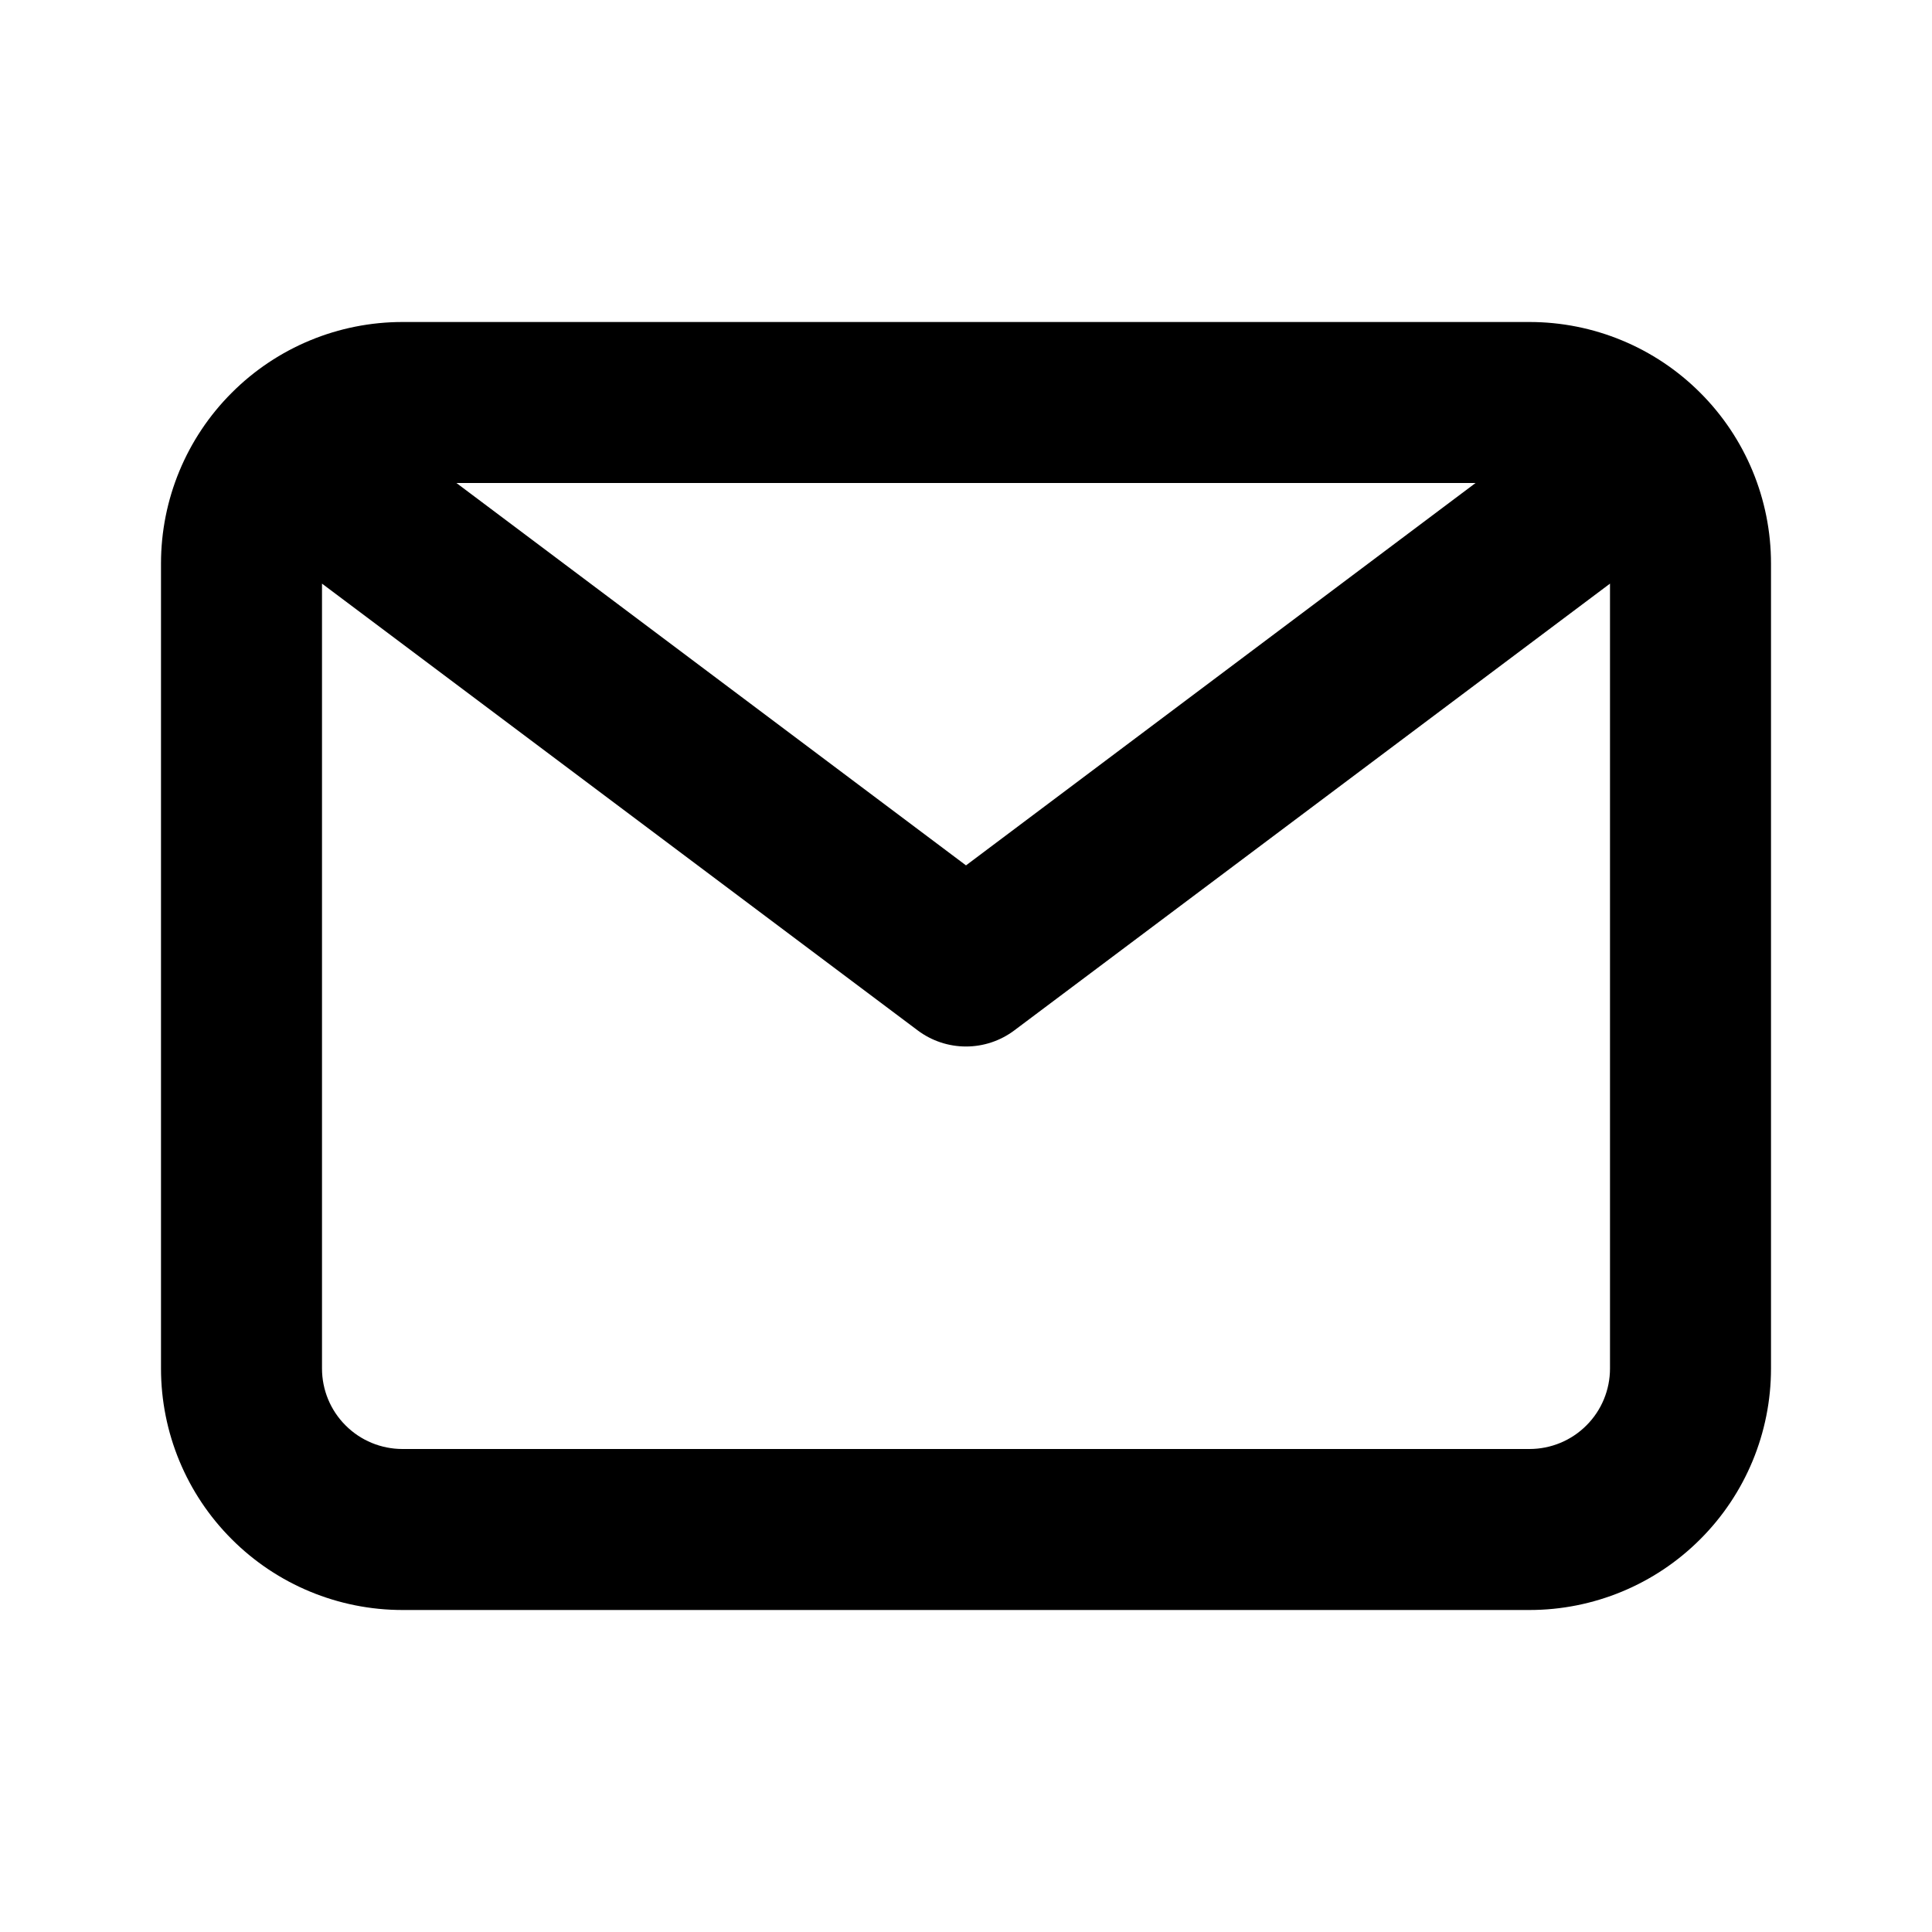 <svg width="24" height="24" viewBox="0 0 24 24" fill="none" xmlns="http://www.w3.org/2000/svg">
<path d="M19 4H5C4.204 4 3.441 4.316 2.879 4.879C2.316 5.441 2 6.204 2 7V17C2 17.796 2.316 18.559 2.879 19.121C3.441 19.684 4.204 20 5 20H19C19.796 20 20.559 19.684 21.121 19.121C21.684 18.559 22 17.796 22 17V7C22 6.204 21.684 5.441 21.121 4.879C20.559 4.316 19.796 4 19 4ZM18.33 6L12 10.75L5.67 6H18.33ZM19 18H5C4.735 18 4.48 17.895 4.293 17.707C4.105 17.52 4 17.265 4 17V7.25L11.4 12.8C11.573 12.93 11.784 13 12 13C12.216 13 12.427 12.93 12.6 12.8L20 7.25V17C20 17.265 19.895 17.52 19.707 17.707C19.52 17.895 19.265 18 19 18Z" fill="black"/>
</svg>
